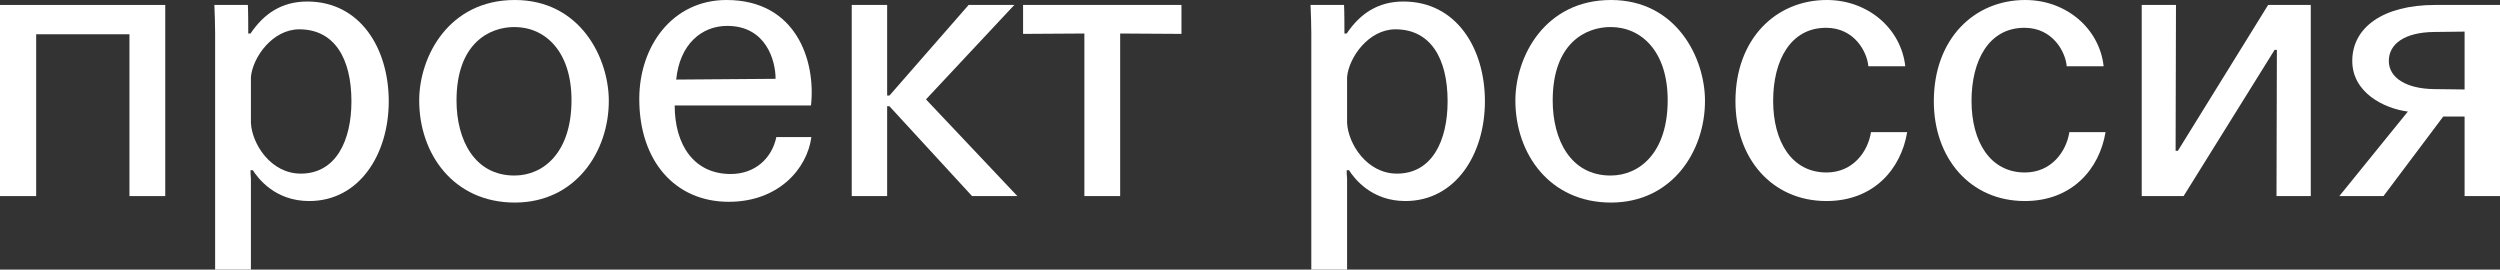 <?xml version="1.0" encoding="UTF-8"?> <svg xmlns="http://www.w3.org/2000/svg" id="Layer_2" data-name="Layer 2" viewBox="0 0 393.96 42.48"><rect x="0" y="0" width="393.96" height="42.48" fill="#333333" stroke="none"/><defs><style> .cls-1 { fill: #fff; } </style></defs><g id="_Слой_1" data-name="Слой 1"><g><polygon class="cls-1" points="0 .78 0 30.9 5.7 30.9 5.7 5.4 20.4 5.4 20.4 30.9 26.04 30.9 26.04 .78 0 .78"></polygon><g><path class="cls-1" d="M39.54,42.48h-5.64V5.22c0-1.26-.06-3.24-.12-4.44h5.28c.06,1.14.06,3.36.06,4.5h.36C41.58,2.16,44.4.24,48.42.24c8.34,0,12.84,7.38,12.84,15.72s-4.62,15.72-12.54,15.72c-5.34,0-8.04-3.54-8.88-4.86h-.36c0,.42,0,.84.06,1.32v14.34ZM47.16,4.62c-4.2,0-7.32,4.38-7.62,7.5v7.26c.18,3.3,3.12,7.98,7.86,7.98,5.52,0,7.98-5.16,7.98-11.4,0-6.78-2.7-11.34-8.22-11.34"></path><path class="cls-1" d="M81.12,0C91.44,0,95.94,9.12,95.94,15.9c0,7.98-5.22,16.02-14.82,16.02s-15.06-7.62-15.06-16.08C66.06,8.88,70.74,0,81.12,0M81.06,27.66c4.62,0,9-3.66,9-11.88,0-7.68-4.14-11.52-9-11.52-3.9,0-9.12,2.52-9.12,11.58,0,6.18,2.82,11.82,9.12,11.82"></path><path class="cls-1" d="M106.32,16.62c0,6.24,3.06,10.8,8.82,10.8,3.78,0,6.48-2.4,7.2-5.82h5.52c-.66,4.98-5.16,10.2-13.02,10.2-8.46,0-14.1-6.42-14.1-16.2,0-8.4,5.28-15.6,13.74-15.6,10.98,0,14.1,9.54,13.32,16.62h-21.48ZM122.22,12.42c0-2.88-1.5-8.34-7.62-8.34-4.08,0-7.5,2.94-8.04,8.46l15.66-.12Z"></path><polygon class="cls-1" points="134.22 .78 139.8 .78 139.8 15.06 140.16 15.06 152.64 .78 159.84 .78 145.92 15.66 160.32 30.9 153.18 30.9 140.16 16.74 139.8 16.74 139.8 30.9 134.22 30.9 134.22 .78"></polygon><polygon class="cls-1" points="186.18 5.34 176.52 5.28 176.52 30.9 170.88 30.9 170.88 5.28 161.22 5.34 161.22 .78 186.18 .78 186.18 5.34"></polygon><path class="cls-1" d="M212.28,42.48h-5.64V5.22c0-1.26-.06-3.24-.12-4.44h5.28c.06,1.14.06,3.36.06,4.5h.36c2.1-3.12,4.92-5.04,8.94-5.04,8.34,0,12.84,7.38,12.84,15.72s-4.62,15.72-12.54,15.72c-5.34,0-8.04-3.54-8.88-4.86h-.36c0,.42,0,.84.06,1.32v14.34ZM219.9,4.62c-4.2,0-7.32,4.38-7.62,7.5v7.26c.18,3.3,3.12,7.98,7.86,7.98,5.52,0,7.98-5.16,7.98-11.4,0-6.78-2.7-11.34-8.22-11.34"></path><path class="cls-1" d="M253.86,0c10.32,0,14.82,9.12,14.82,15.9,0,7.98-5.22,16.02-14.82,16.02s-15.06-7.62-15.06-16.08C238.8,8.88,243.48,0,253.86,0M253.8,27.66c4.62,0,9-3.66,9-11.88,0-7.68-4.14-11.52-9-11.52-3.9,0-9.12,2.52-9.12,11.58,0,6.18,2.82,11.82,9.12,11.82"></path><path class="cls-1" d="M294.42,10.44c-.18-2.22-2.16-6.06-6.66-6.06-5.58,0-8.34,5.1-8.34,11.52s2.94,11.28,8.4,11.28c4.2,0,6.54-3.3,7.02-6.36h5.7c-.96,5.82-5.28,10.86-12.72,10.86-8.64,0-14.34-6.78-14.34-15.72C273.48,6.12,279.84,0,287.88,0c6.48,0,11.7,4.5,12.36,10.44h-5.82Z"></path><path class="cls-1" d="M325.68,10.44c-.18-2.22-2.16-6.06-6.66-6.06-5.58,0-8.34,5.1-8.34,11.52s2.94,11.28,8.4,11.28c4.2,0,6.54-3.3,7.02-6.36h5.7c-.96,5.82-5.28,10.86-12.72,10.86-8.64,0-14.34-6.78-14.34-15.72C304.74,6.12,311.1,0,319.14,0c6.48,0,11.7,4.5,12.36,10.44h-5.82Z"></path><polygon class="cls-1" points="364.14 .78 364.14 30.9 358.74 30.9 358.8 7.86 358.44 7.86 344.1 30.9 337.5 30.9 337.5 .78 342.9 .78 342.84 23.76 343.2 23.76 357.42 .78 364.14 .78"></polygon><path class="cls-1" d="M368.64,30.9l10.8-13.32c-3.78-.48-8.76-3-8.76-7.98,0-5.28,4.86-8.82,13.08-8.82h10.2v30.12h-5.58v-12.54h-3.36l-9.42,12.54h-6.96ZM388.38,4.98l-4.86.06c-4.56.06-7.08,1.86-7.08,4.56s2.82,4.38,7.08,4.44l4.86.06V4.98Z"></path></g></g></g></svg> 